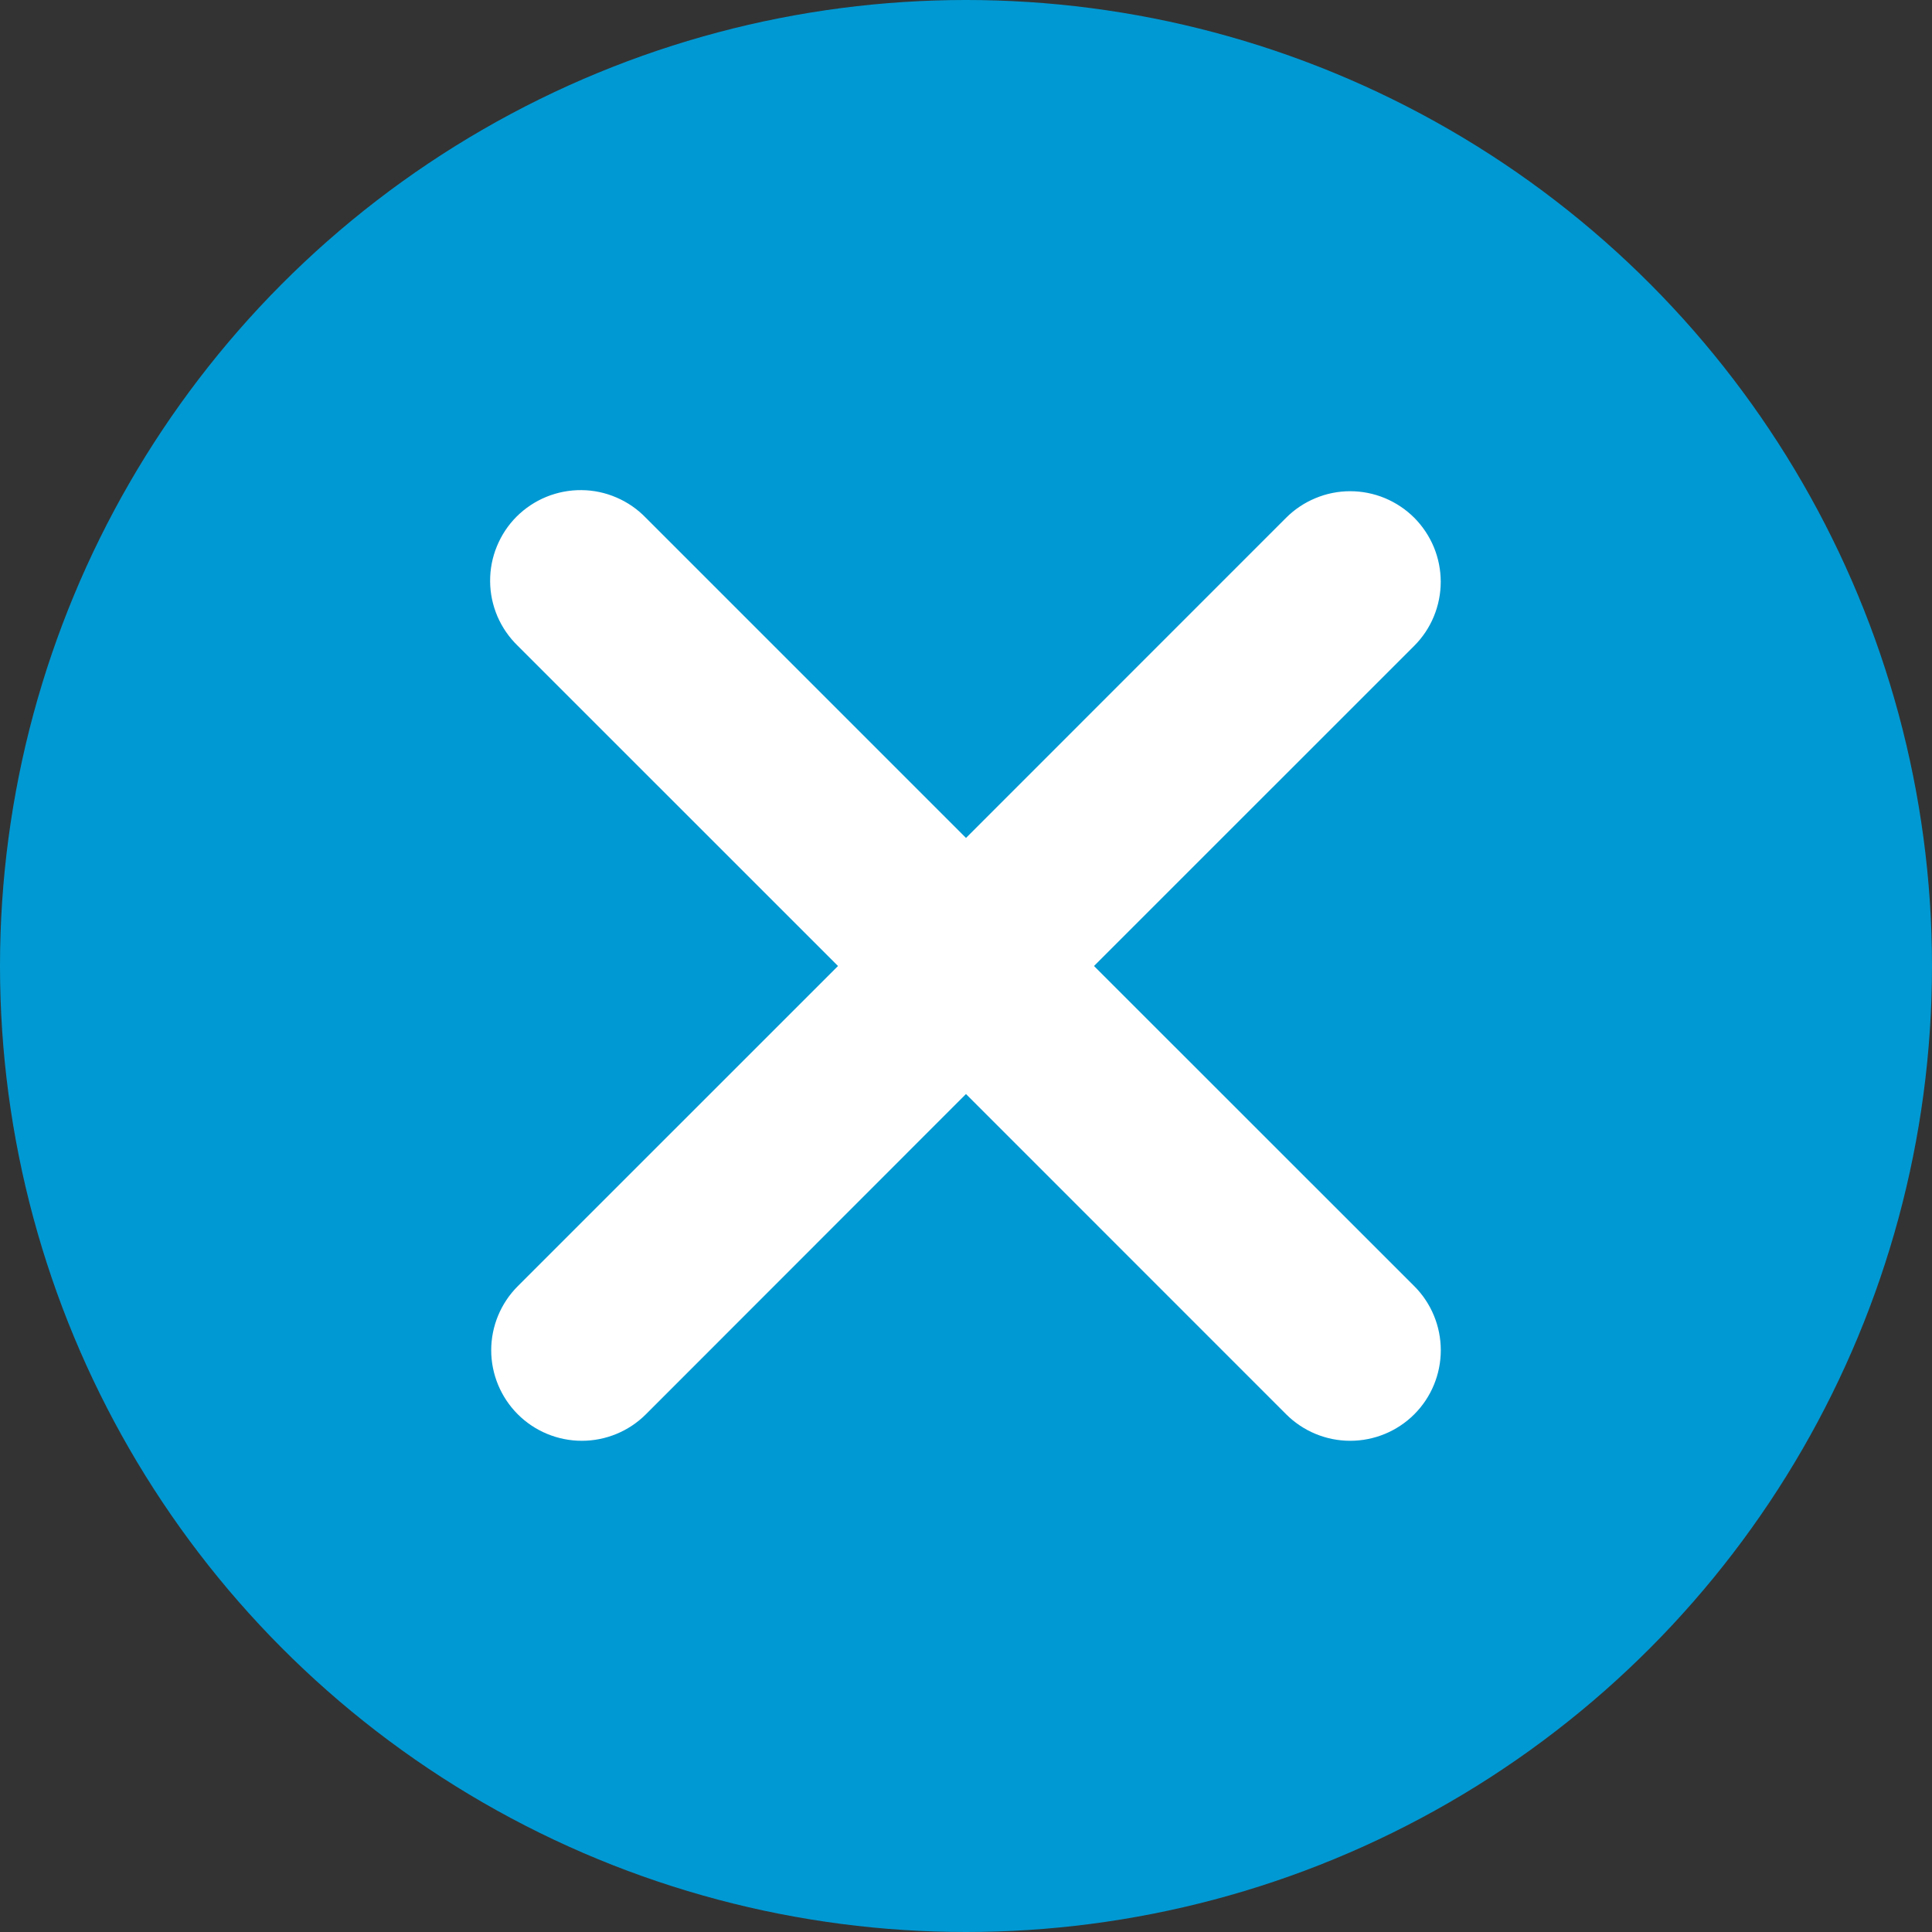 <svg width="32" height="32" viewBox="0 0 32 32" fill="none" xmlns="http://www.w3.org/2000/svg">
<rect x="0" y="0" width="32" height="32" fill="#333333" stroke="none"/>
<circle cx="16" cy="16" r="16" fill="#0199D3"/>
<g clip-path="url(#clip0_24_18)">
<path fill-rule="evenodd" clip-rule="evenodd" d="M16 18.121L21.303 23.425C21.584 23.706 21.966 23.864 22.364 23.864C22.762 23.864 23.144 23.706 23.425 23.425C23.706 23.144 23.864 22.762 23.864 22.364C23.864 21.966 23.706 21.584 23.425 21.303L18.12 16L23.424 10.697C23.563 10.558 23.674 10.392 23.749 10.21C23.824 10.028 23.863 9.833 23.863 9.636C23.863 9.439 23.824 9.244 23.749 9.062C23.673 8.88 23.563 8.715 23.424 8.575C23.284 8.436 23.119 8.326 22.937 8.25C22.755 8.175 22.56 8.136 22.363 8.136C22.166 8.136 21.971 8.175 21.789 8.251C21.607 8.326 21.441 8.437 21.302 8.576L16 13.879L10.697 8.576C10.559 8.433 10.393 8.318 10.21 8.24C10.027 8.161 9.83 8.119 9.631 8.118C9.432 8.116 9.235 8.154 9.05 8.229C8.866 8.304 8.698 8.416 8.557 8.556C8.416 8.697 8.305 8.865 8.23 9.049C8.154 9.233 8.116 9.431 8.118 9.63C8.119 9.829 8.161 10.026 8.239 10.209C8.318 10.392 8.432 10.557 8.575 10.696L13.88 16L8.576 21.303C8.295 21.584 8.136 21.966 8.136 22.364C8.136 22.762 8.295 23.144 8.576 23.425C8.857 23.706 9.239 23.864 9.637 23.864C10.035 23.864 10.417 23.706 10.698 23.425L16 18.12V18.121Z" fill="white"/>
</g>
<defs>
<clipPath id="clip0_24_18">
<rect width="24" height="24" fill="white" transform="translate(4 4)"/>
</clipPath>
</defs>
</svg>
